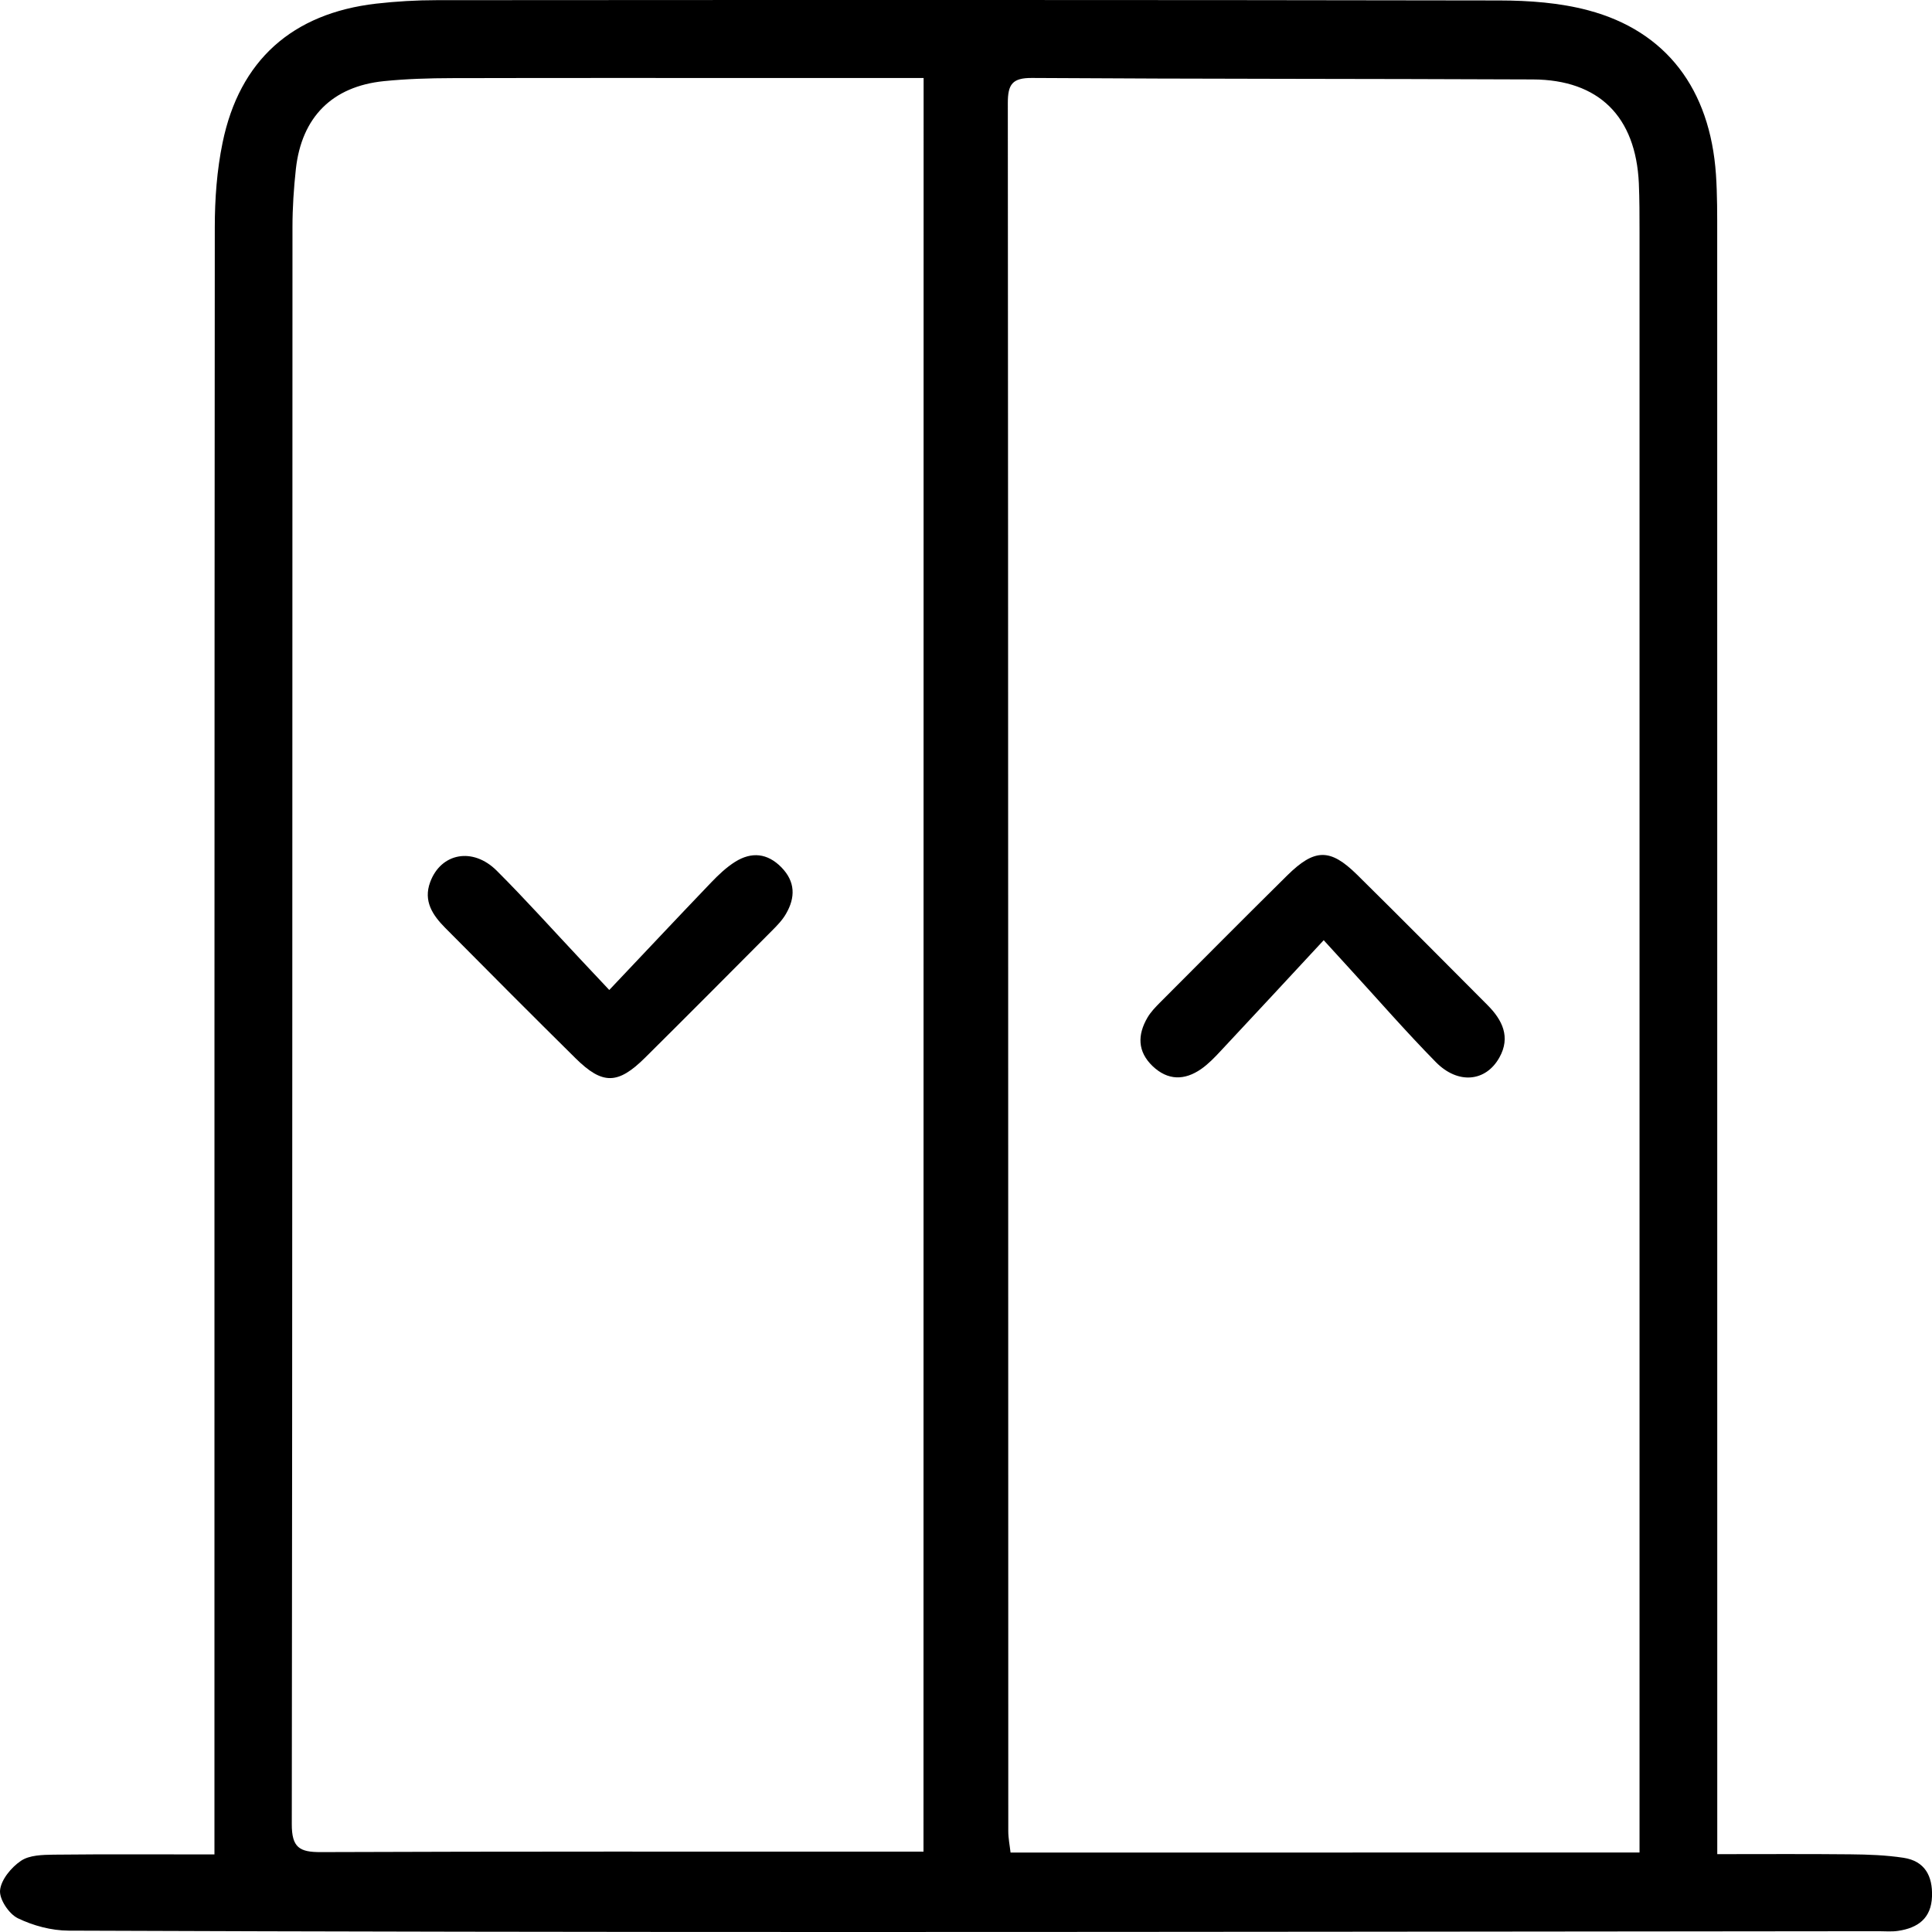 <svg width="34" height="34" viewBox="0 0 34 34" fill="none" xmlns="http://www.w3.org/2000/svg">
<g clip-path="url(#clip0_241_26)">
<path d="M30.221 32.63C31.032 32.63 31.798 32.625 32.564 32.633C32.876 32.636 33.191 32.647 33.499 32.694C33.874 32.751 34.013 33.015 34 33.375C33.987 33.761 33.75 33.929 33.404 33.98C33.292 33.997 33.175 33.986 33.062 33.986C27.029 33.991 20.995 34 14.962 34C10.377 34 5.792 33.994 1.207 33.976C0.906 33.975 0.585 33.889 0.314 33.758C0.158 33.682 -0.014 33.425 0.001 33.266C0.019 33.079 0.198 32.863 0.368 32.748C0.517 32.646 0.748 32.642 0.944 32.639C1.868 32.629 2.792 32.635 3.774 32.635C3.774 32.419 3.774 32.239 3.774 32.058C3.774 22.705 3.773 13.352 3.78 3.998C3.78 3.502 3.817 2.996 3.917 2.511C4.215 1.061 5.144 0.235 6.62 0.064C6.973 0.024 7.331 0.003 7.687 0.003C13.92 -0.001 20.153 -0.003 26.386 0.008C26.909 0.009 27.45 0.048 27.952 0.182C29.325 0.548 30.095 1.57 30.198 3.071C30.222 3.427 30.22 3.785 30.22 4.142C30.221 13.438 30.221 22.734 30.221 32.031C30.221 32.213 30.221 32.395 30.221 32.63ZM28.853 32.601C28.853 32.375 28.853 32.191 28.853 32.008C28.853 22.699 28.853 13.389 28.853 4.081C28.853 3.796 28.853 3.51 28.841 3.225C28.787 2.051 28.138 1.403 26.976 1.398C24.038 1.385 21.101 1.391 18.163 1.372C17.813 1.369 17.736 1.486 17.736 1.813C17.744 11.95 17.742 22.087 17.744 32.225C17.744 32.354 17.771 32.483 17.784 32.602C21.496 32.601 25.143 32.601 28.853 32.601ZM16.254 1.373C15.486 1.373 14.735 1.373 13.985 1.373C11.974 1.373 9.963 1.37 7.952 1.375C7.553 1.376 7.152 1.388 6.755 1.428C5.847 1.521 5.309 2.061 5.207 2.972C5.17 3.312 5.147 3.655 5.147 3.998C5.143 13.366 5.147 22.733 5.135 32.1C5.134 32.513 5.269 32.596 5.647 32.594C9.027 32.581 12.408 32.586 15.788 32.586C15.938 32.586 16.088 32.586 16.252 32.586C16.254 22.17 16.254 11.823 16.254 1.373Z" fill="black"/>
<path d="M23.295 16.546C22.663 17.227 22.074 17.863 21.482 18.495C21.375 18.61 21.265 18.725 21.137 18.814C20.845 19.016 20.552 19.017 20.284 18.762C20.015 18.504 20.017 18.21 20.194 17.907C20.251 17.81 20.332 17.726 20.412 17.645C21.157 16.899 21.9 16.15 22.65 15.409C23.134 14.931 23.407 14.925 23.881 15.392C24.652 16.153 25.415 16.922 26.179 17.689C26.439 17.95 26.588 18.251 26.387 18.61C26.148 19.039 25.659 19.088 25.269 18.692C24.74 18.154 24.244 17.583 23.734 17.027C23.6 16.881 23.468 16.735 23.295 16.546Z" fill="black"/>
<path d="M10.722 17.422C11.347 16.762 11.93 16.141 12.519 15.526C12.646 15.394 12.784 15.263 12.938 15.166C13.226 14.987 13.504 15.012 13.751 15.263C13.999 15.517 13.999 15.795 13.832 16.082C13.77 16.191 13.677 16.287 13.587 16.377C12.844 17.124 12.101 17.871 11.353 18.613C10.873 19.089 10.603 19.093 10.127 18.622C9.357 17.861 8.593 17.094 7.831 16.325C7.614 16.105 7.447 15.857 7.57 15.525C7.759 15.011 8.32 14.902 8.742 15.323C9.246 15.826 9.721 16.357 10.208 16.875C10.363 17.04 10.518 17.205 10.722 17.422Z" fill="black"/>
</g>
<defs>
<clipPath id="clip0_241_26">
<rect width="34" height="34" fill="white"/>
</clipPath>
</defs>
</svg>
